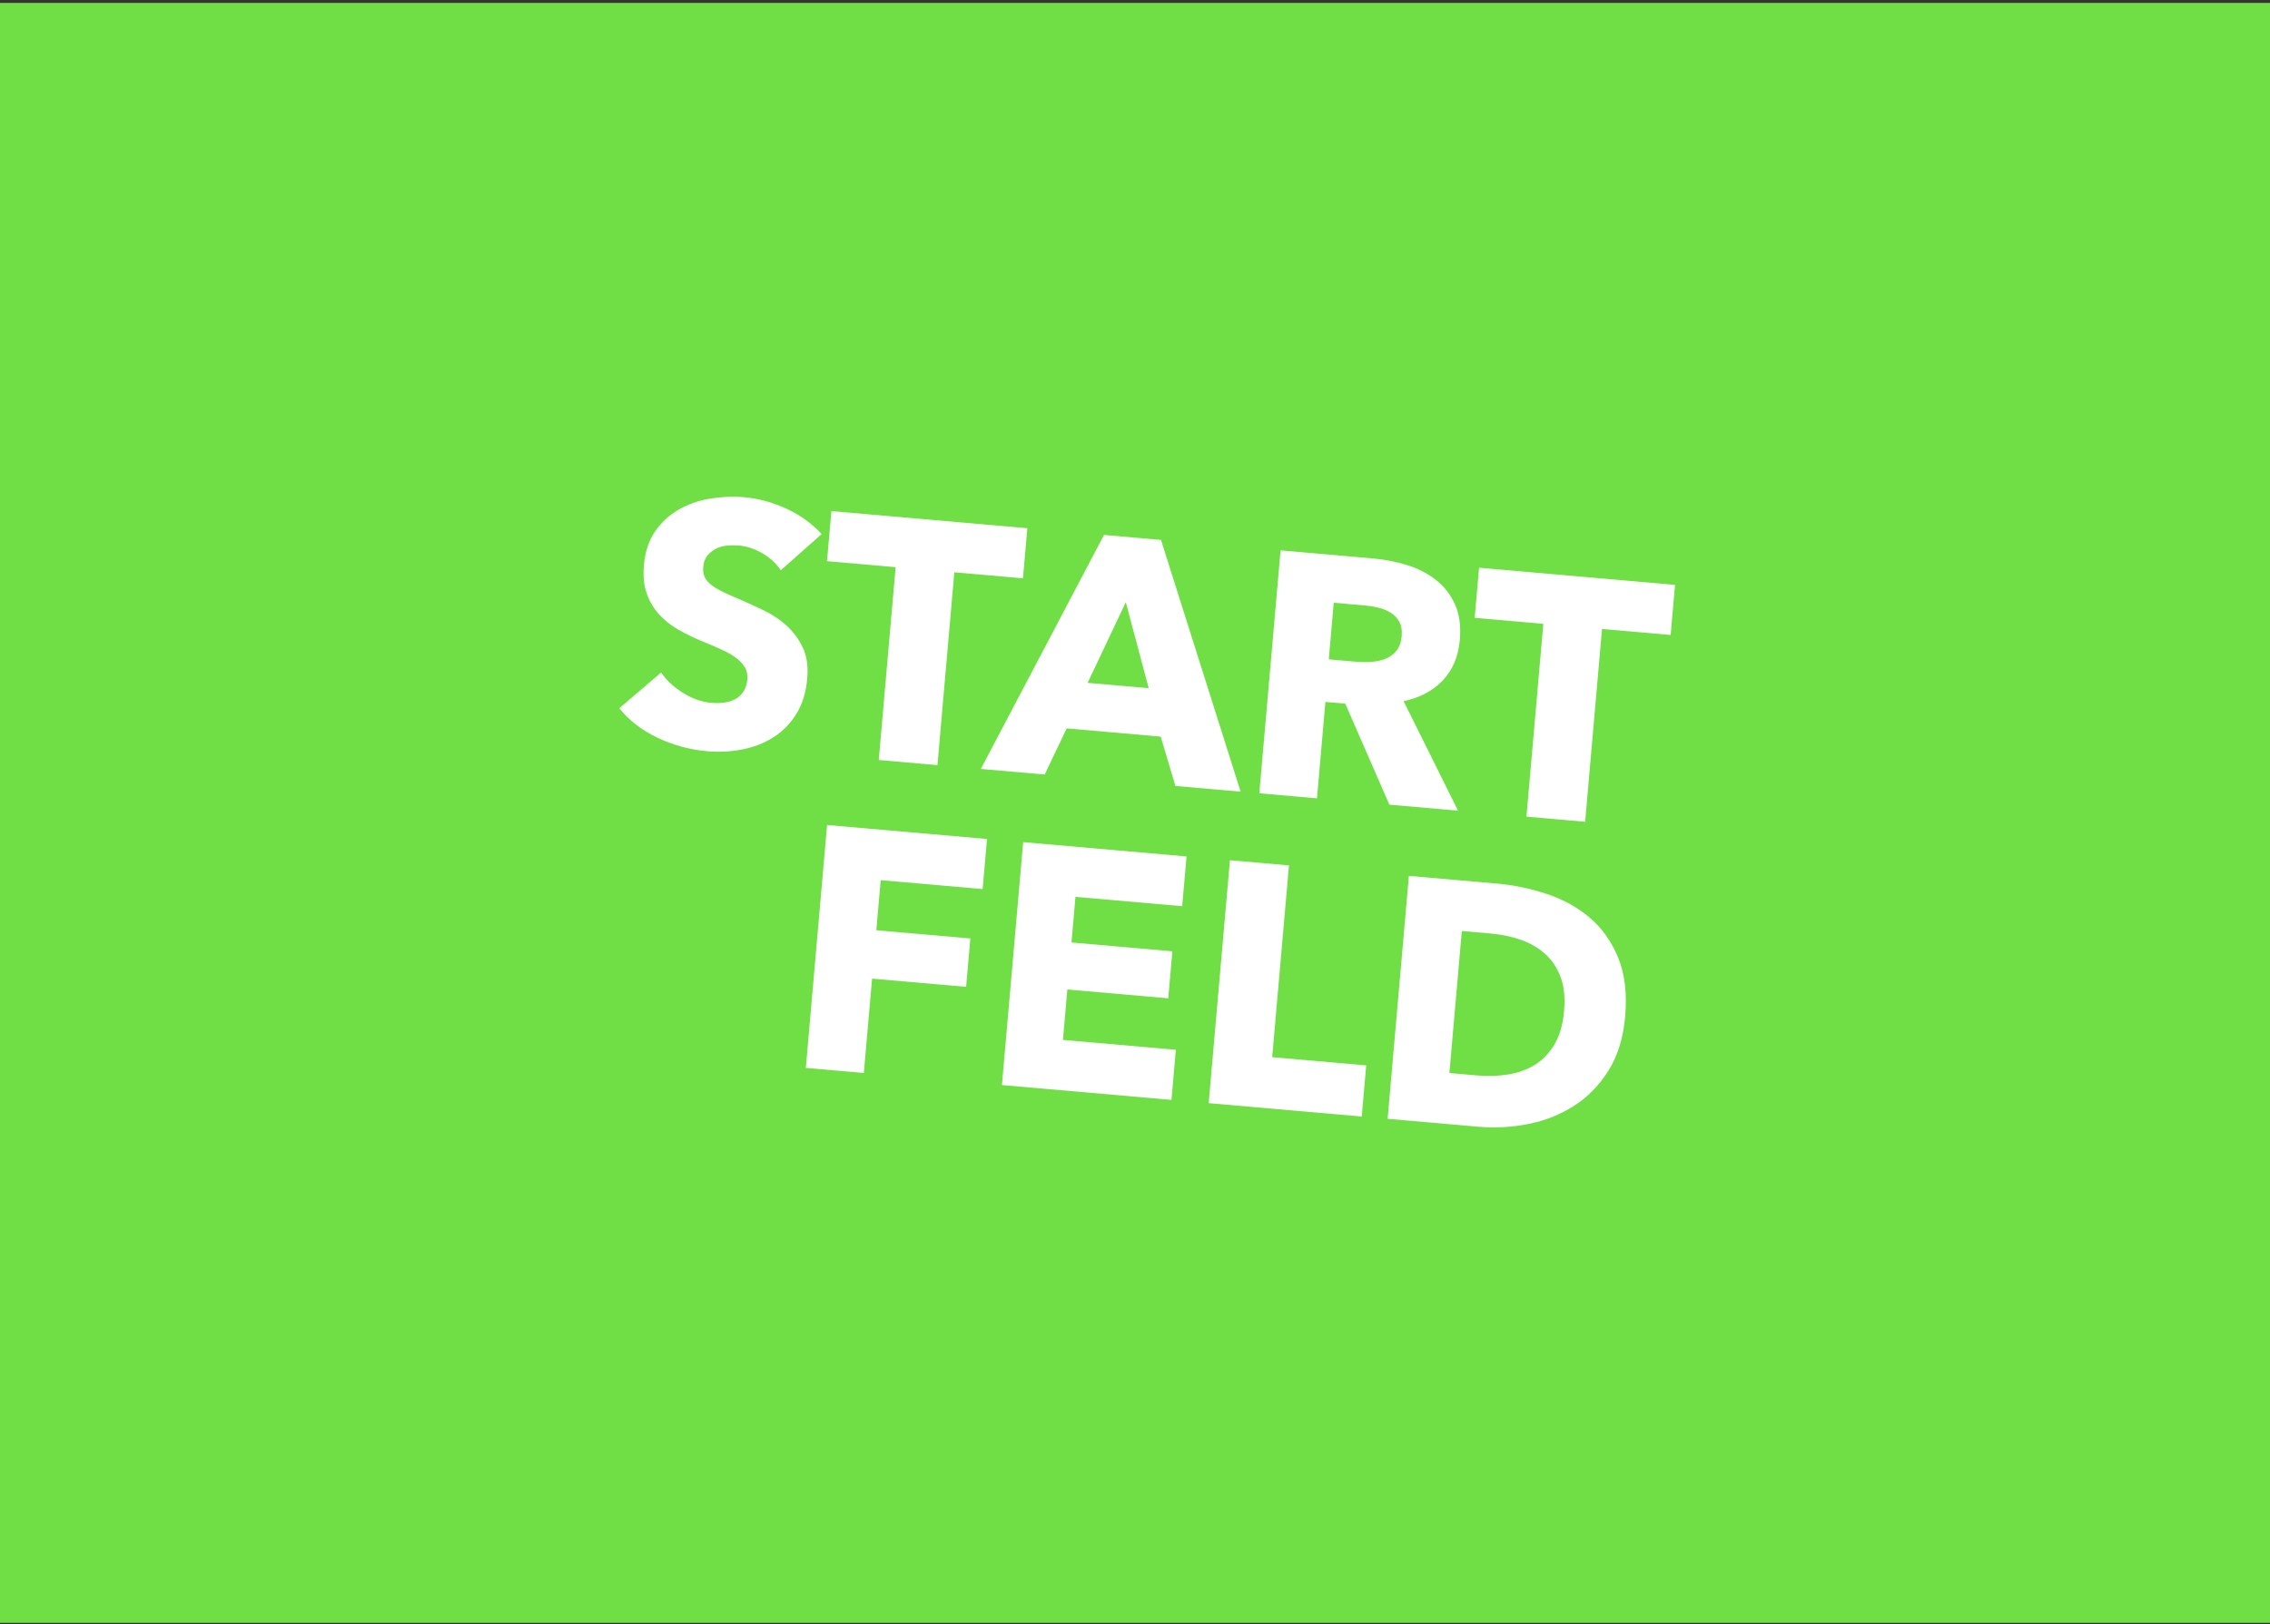 <svg width="700" height="501" viewBox="0 0 700 501" fill="none" xmlns="http://www.w3.org/2000/svg">
<rect x="0" y="0" width="700" height="501" fill="#333333" stroke="none"/>
<g clip-path="url(#clip0_3061_34902)">
<rect width="700" height="500" transform="translate(0 0.892)" fill="#70DF45"/>
<path d="M240.759 175.899C239.38 173.787 237.489 172.04 235.087 170.657C232.684 169.274 230.319 168.48 227.99 168.277C226.791 168.172 225.565 168.171 224.312 168.275C223.059 168.378 221.912 168.687 220.872 169.2C219.832 169.713 218.935 170.417 218.181 171.311C217.428 172.205 216.986 173.392 216.856 174.874C216.745 176.144 216.917 177.225 217.372 178.118C217.827 179.011 218.539 179.819 219.506 180.544C220.473 181.268 221.64 181.957 223.004 182.609C224.369 183.262 225.908 183.948 227.623 184.666C230.089 185.735 232.652 186.901 235.314 188.165C237.976 189.429 240.362 191.006 242.471 192.897C244.581 194.787 246.267 197.05 247.529 199.684C248.792 202.318 249.259 205.505 248.932 209.244C248.556 213.547 247.436 217.199 245.574 220.2C243.712 223.2 241.351 225.606 238.491 227.418C235.632 229.229 232.43 230.478 228.887 231.163C225.343 231.848 221.737 232.03 218.069 231.709C212.707 231.24 207.603 229.852 202.758 227.544C197.912 225.236 193.983 222.209 190.97 218.462L203.877 207.435C205.514 209.853 207.765 211.951 210.631 213.73C213.497 215.51 216.411 216.529 219.374 216.788C220.715 216.905 222.032 216.878 223.327 216.707C224.621 216.536 225.773 216.175 226.781 215.623C227.789 215.072 228.621 214.291 229.278 213.282C229.935 212.274 230.328 211.028 230.458 209.547C230.581 208.136 230.334 206.906 229.714 205.856C229.095 204.807 228.169 203.819 226.935 202.894C225.7 201.968 224.142 201.086 222.261 200.246C220.38 199.406 218.238 198.49 215.837 197.498C213.506 196.512 211.24 195.389 209.04 194.131C206.84 192.872 204.913 191.335 203.259 189.519C201.605 187.704 200.335 185.567 199.448 183.108C198.561 180.649 198.266 177.726 198.562 174.34C198.926 170.177 200.085 166.688 202.037 163.873C203.989 161.059 206.425 158.819 209.343 157.155C212.261 155.491 215.487 154.369 219.021 153.79C222.555 153.21 226.086 153.075 229.613 153.383C233.846 153.754 238.1 154.908 242.373 156.846C246.647 158.783 250.309 161.414 253.359 164.738L240.759 175.899Z" fill="white"/>
<path d="M294.283 176.529L289.08 236.002L270.984 234.419L276.187 174.946L255.022 173.094L256.374 157.644L316.8 162.93L315.448 178.38L294.283 176.529Z" fill="white"/>
<path d="M362.465 242.423L357.931 227.204L328.935 224.668L322.145 238.896L302.462 237.174L340.447 165L358.014 166.537L382.571 244.182L362.465 242.423ZM347.163 185.741L335.389 210.623L354.226 212.271L347.163 185.741Z" fill="white"/>
<path d="M428.441 248.195L414.852 217.042L408.714 216.505L406.112 246.242L388.334 244.686L394.889 169.763L423.461 172.262C427.059 172.577 430.537 173.255 433.894 174.295C437.25 175.335 440.21 176.856 442.772 178.857C445.333 180.858 447.299 183.376 448.669 186.411C450.038 189.445 450.535 193.114 450.158 197.418C449.714 202.497 447.965 206.645 444.911 209.862C441.857 213.078 437.831 215.214 432.834 216.269L449.606 250.047L428.441 248.195ZM432.246 196.171C432.401 194.407 432.155 192.946 431.51 191.788C430.865 190.629 429.987 189.699 428.875 188.998C427.763 188.296 426.494 187.776 425.066 187.438C423.638 187.1 422.254 186.872 420.914 186.755L411.284 185.913L409.756 203.374L418.328 204.124C419.809 204.253 421.337 204.262 422.911 204.151C424.484 204.04 425.934 203.723 427.259 203.199C428.585 202.675 429.706 201.849 430.622 200.721C431.538 199.592 432.08 198.076 432.246 196.171Z" fill="white"/>
<path d="M494.012 194.003L488.809 253.477L470.713 251.893L475.916 192.42L454.751 190.569L456.103 175.118L516.529 180.405L515.177 195.855L494.012 194.003Z" fill="white"/>
<path d="M271.58 271.484L270.228 286.934L299.224 289.471L297.919 304.392L268.923 301.855L266.377 330.957L248.492 329.392L255.047 254.469L304.362 258.783L303.01 274.234L271.58 271.484Z" fill="white"/>
<path d="M308.967 334.682L315.521 259.759L365.894 264.166L364.551 279.51L331.64 276.631L330.409 290.706L361.521 293.428L360.253 307.926L329.14 305.204L327.779 320.76L362.595 323.806L361.244 339.256L308.967 334.682Z" fill="white"/>
<path d="M372.721 340.261L379.276 265.337L397.478 266.929L392.302 326.085L421.298 328.622L419.919 344.39L372.721 340.261Z" fill="white"/>
<path d="M501.149 313.535C500.575 320.096 498.863 325.651 496.012 330.2C493.162 334.75 489.609 338.384 485.355 341.104C481.1 343.825 476.405 345.689 471.27 346.697C466.134 347.705 460.991 347.983 455.841 347.533L427.904 345.089L434.458 270.165L461.55 272.535C466.841 272.998 472.007 274.072 477.05 275.757C482.092 277.443 486.498 279.89 490.27 283.099C494.041 286.308 496.951 290.419 499.001 295.432C501.051 300.446 501.767 306.48 501.149 313.535ZM482.313 311.887C482.683 307.654 482.302 304.084 481.17 301.177C480.038 298.27 478.399 295.887 476.251 294.029C474.103 292.17 471.596 290.76 468.73 289.798C465.864 288.837 462.879 288.22 459.775 287.949L450.779 287.162L446.946 330.973L455.518 331.723C458.764 332.007 461.918 331.909 464.981 331.431C468.044 330.953 470.796 329.967 473.237 328.474C475.678 326.982 477.71 324.885 479.333 322.183C480.955 319.481 481.949 316.049 482.313 311.887Z" fill="white"/>
</g>
<defs>
<clipPath id="clip0_3061_34902">
<rect width="700" height="500" fill="white" transform="translate(0 0.571)"/>
</clipPath>
</defs>
</svg>
